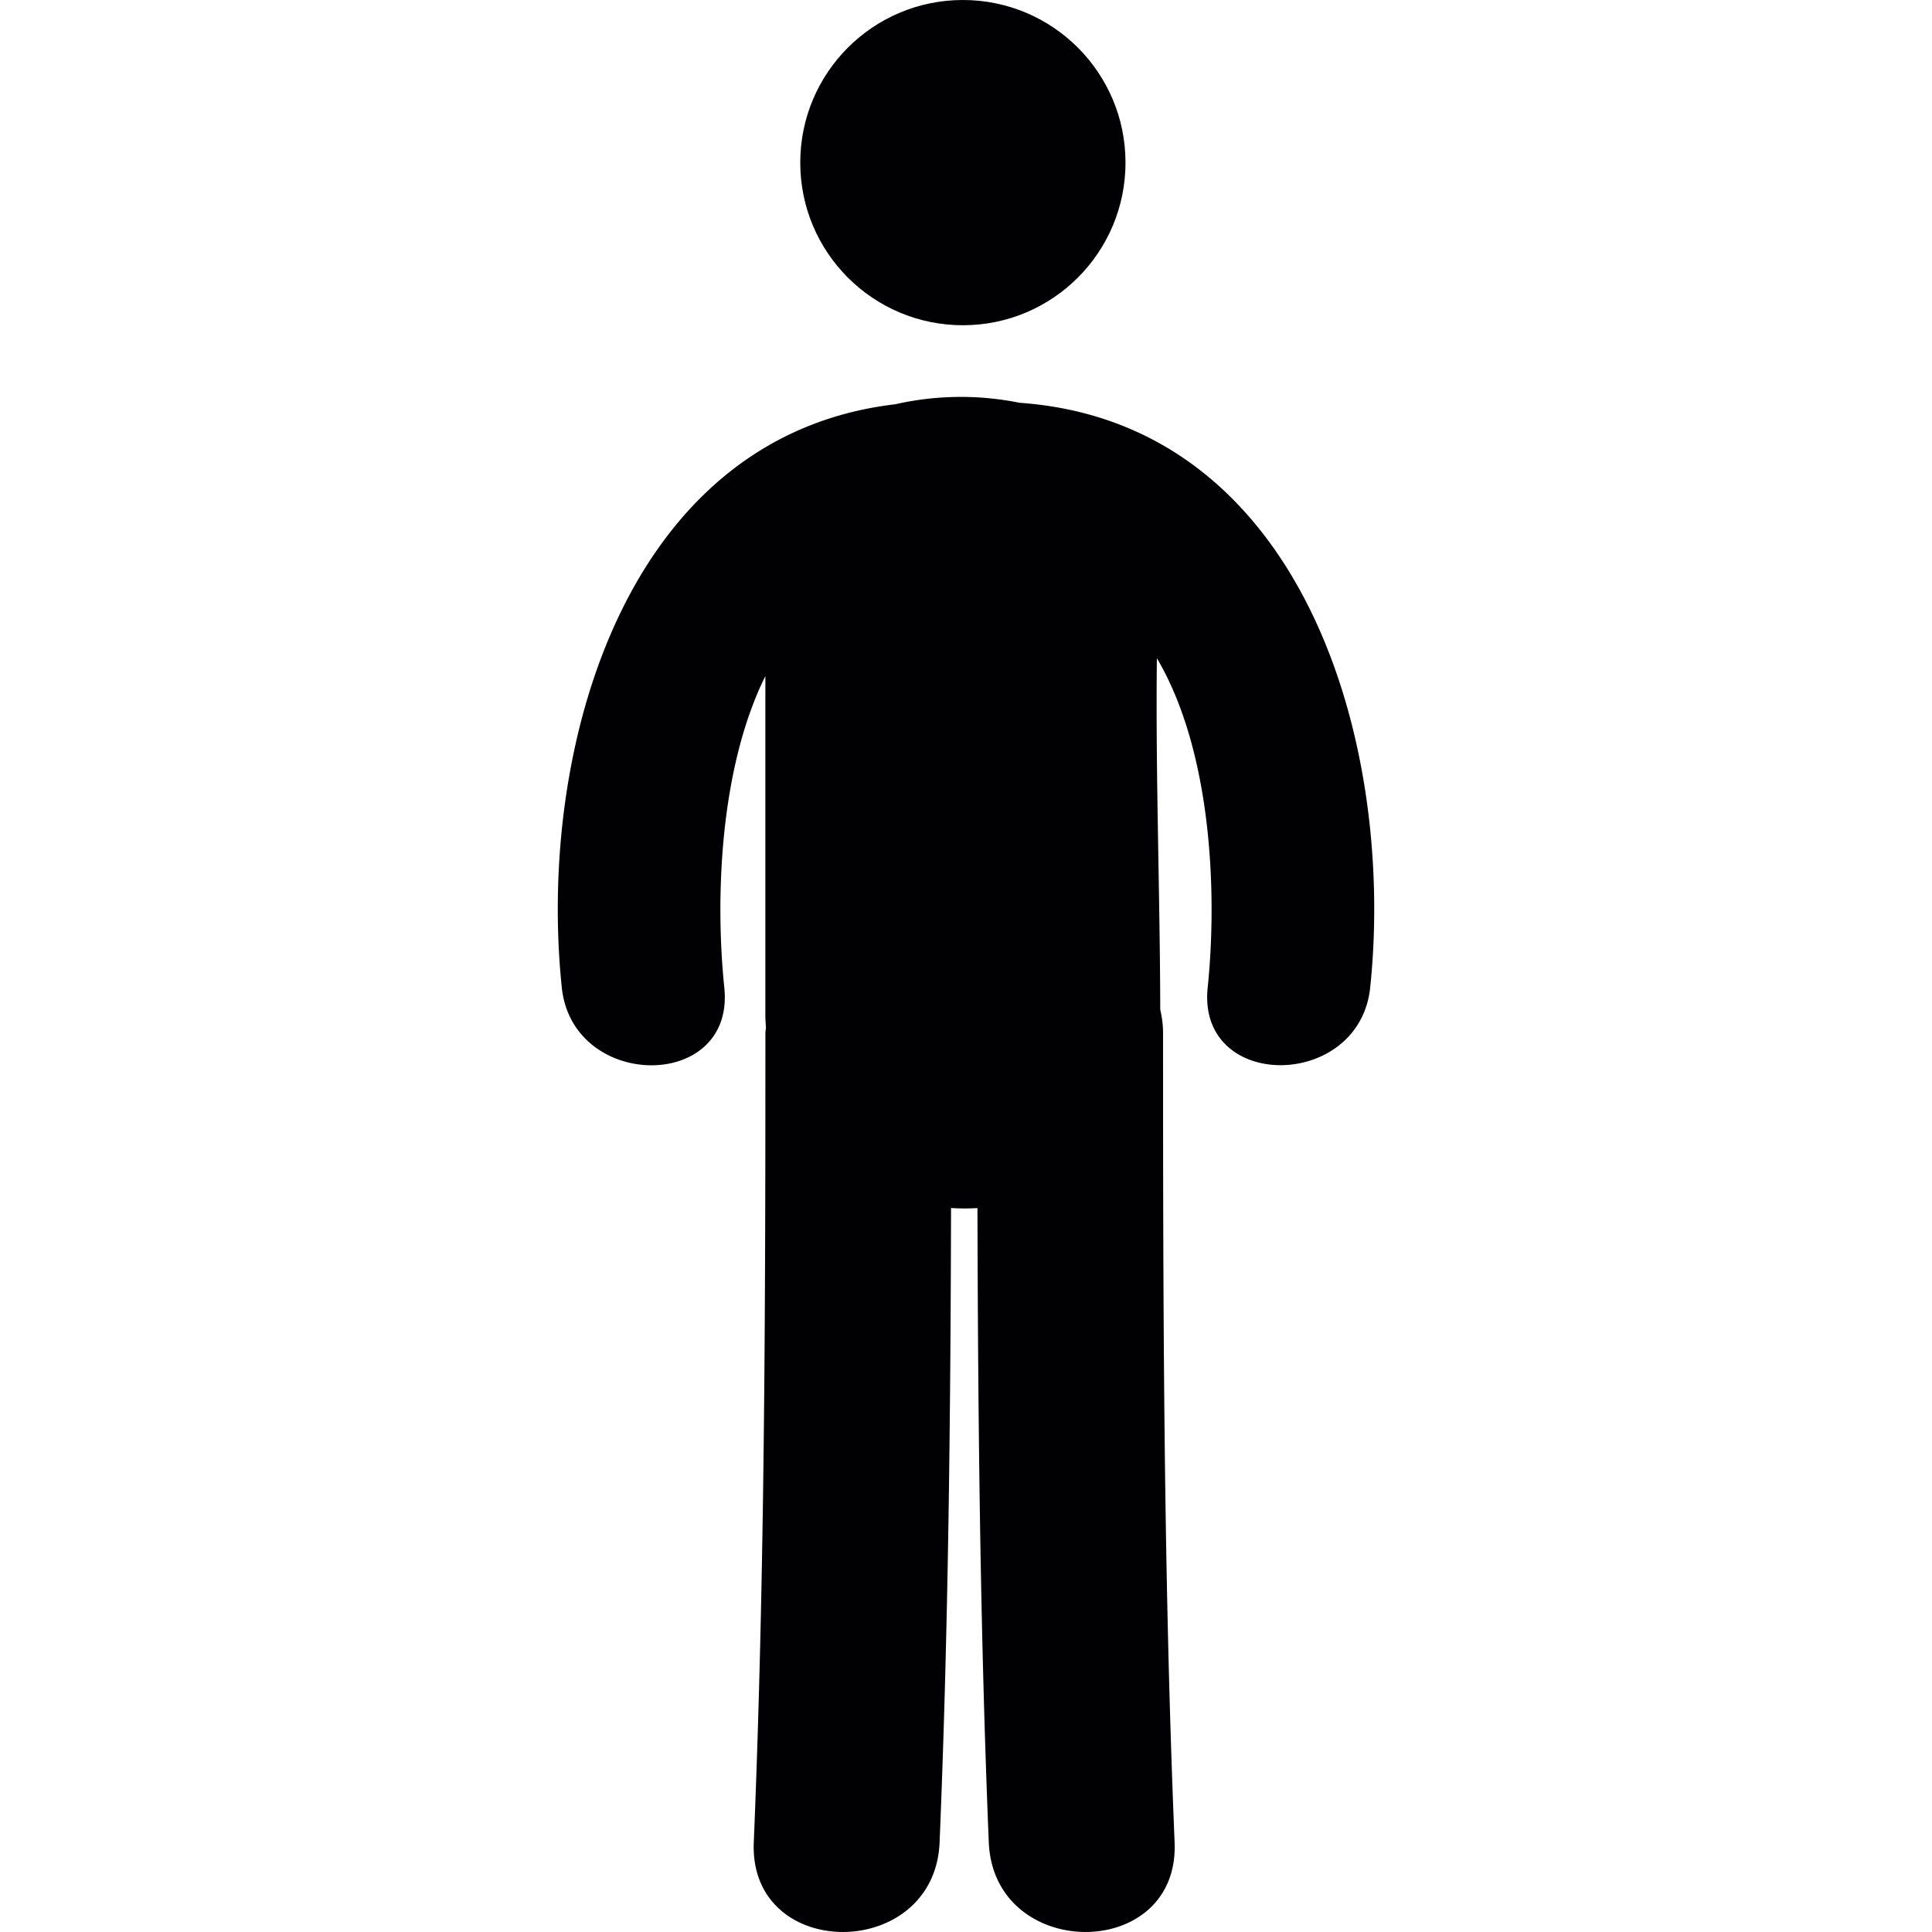 <svg xmlns="http://www.w3.org/2000/svg" version="1.1" xmlns:xlink="http://www.w3.org/1999/xlink" width="512" height="512" x="0" y="0" viewBox="0 0 53.545 53.545" style="enable-background:new 0 0 512 512" xml:space="preserve" class=""><g><circle cx="26.686" cy="4.507" r="4.507" style="" fill="#010002" data-original="#010002" class=""></circle><path d="M28.256 11.163a8.205 8.205 0 0 0-3.447.042c-7.493.878-9.926 9.551-9.239 16.164.298 2.859 4.805 2.889 4.504 0-.25-2.41-.143-6.047 1.138-8.632v9.425c0 .111.011.215.016.322-.003.051-.015.094-.015.146 0 7.479-.013 14.955-.322 22.428-.137 3.322 5.014 3.309 5.15 0 .242-5.857.303-11.717.317-17.578.244.016.488.016.732.002.015 5.861.074 11.721.314 17.576.137 3.309 5.288 3.322 5.15 0-.309-7.473-.32-14.949-.32-22.428 0-.232-.031-.443-.078-.646-.007-3.247-.131-6.497-.093-9.742 1.534 2.597 1.674 6.558 1.408 9.125-.302 2.887 4.206 2.858 4.504 0 .703-6.75-1.847-15.648-9.719-16.204z" style="" fill="#010002" data-original="#010002" class=""></path></g></svg>
